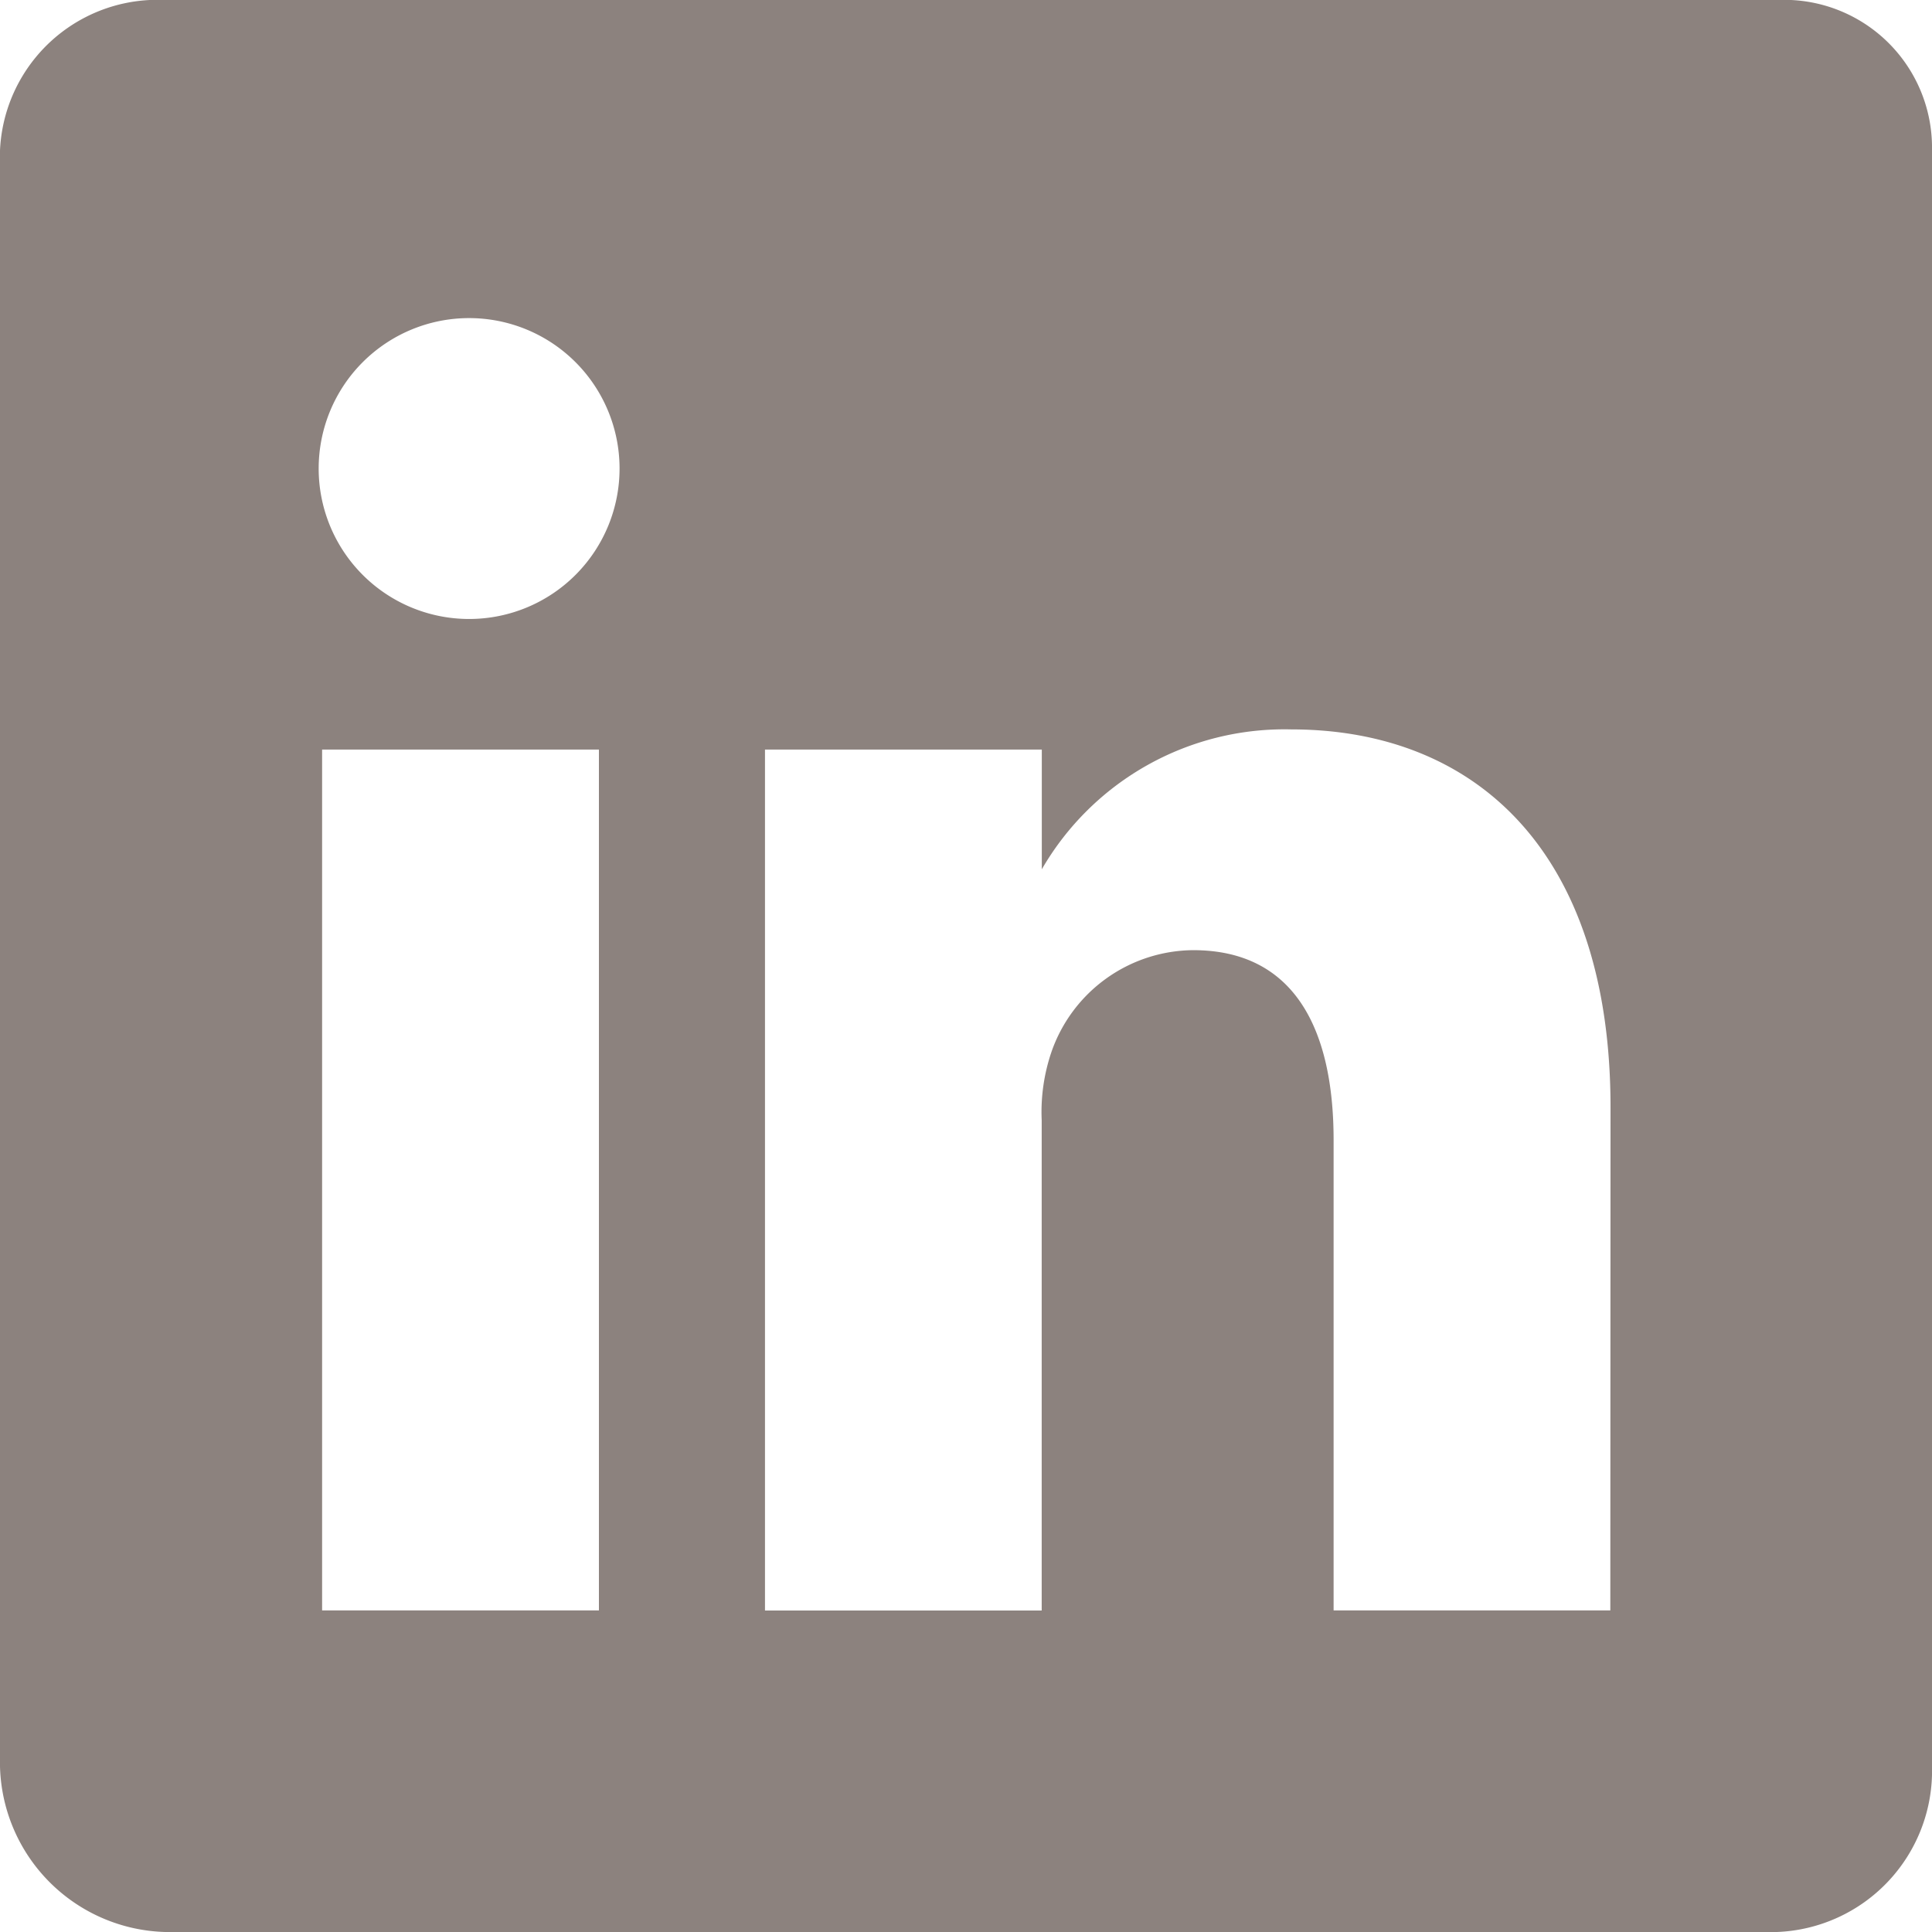 <svg xmlns="http://www.w3.org/2000/svg" width="18.3" height="18.3" viewBox="0 0 18.3 18.3">
  <path id="logo-linkedin" d="M48.836,32H33.564A1.493,1.493,0,0,0,32,33.425V48.732A1.61,1.61,0,0,0,33.564,50.3H48.832A1.528,1.528,0,0,0,50.3,48.732V33.425A1.4,1.4,0,0,0,48.836,32ZM37.673,47.254H35.051V39.1h2.622Zm-1.22-9.391h-.019a1.425,1.425,0,1,1,.019,0Zm10.8,9.391H44.632V42.8c0-1.068-.382-1.8-1.33-1.8a1.433,1.433,0,0,0-1.344.968,1.766,1.766,0,0,0-.091.644v4.643H39.246V39.1h2.622v1.134a2.655,2.655,0,0,1,2.364-1.325c1.721,0,3.023,1.134,3.023,3.58Z" transform="translate(-32 -32)" fill="#8c827e"/>
</svg>
